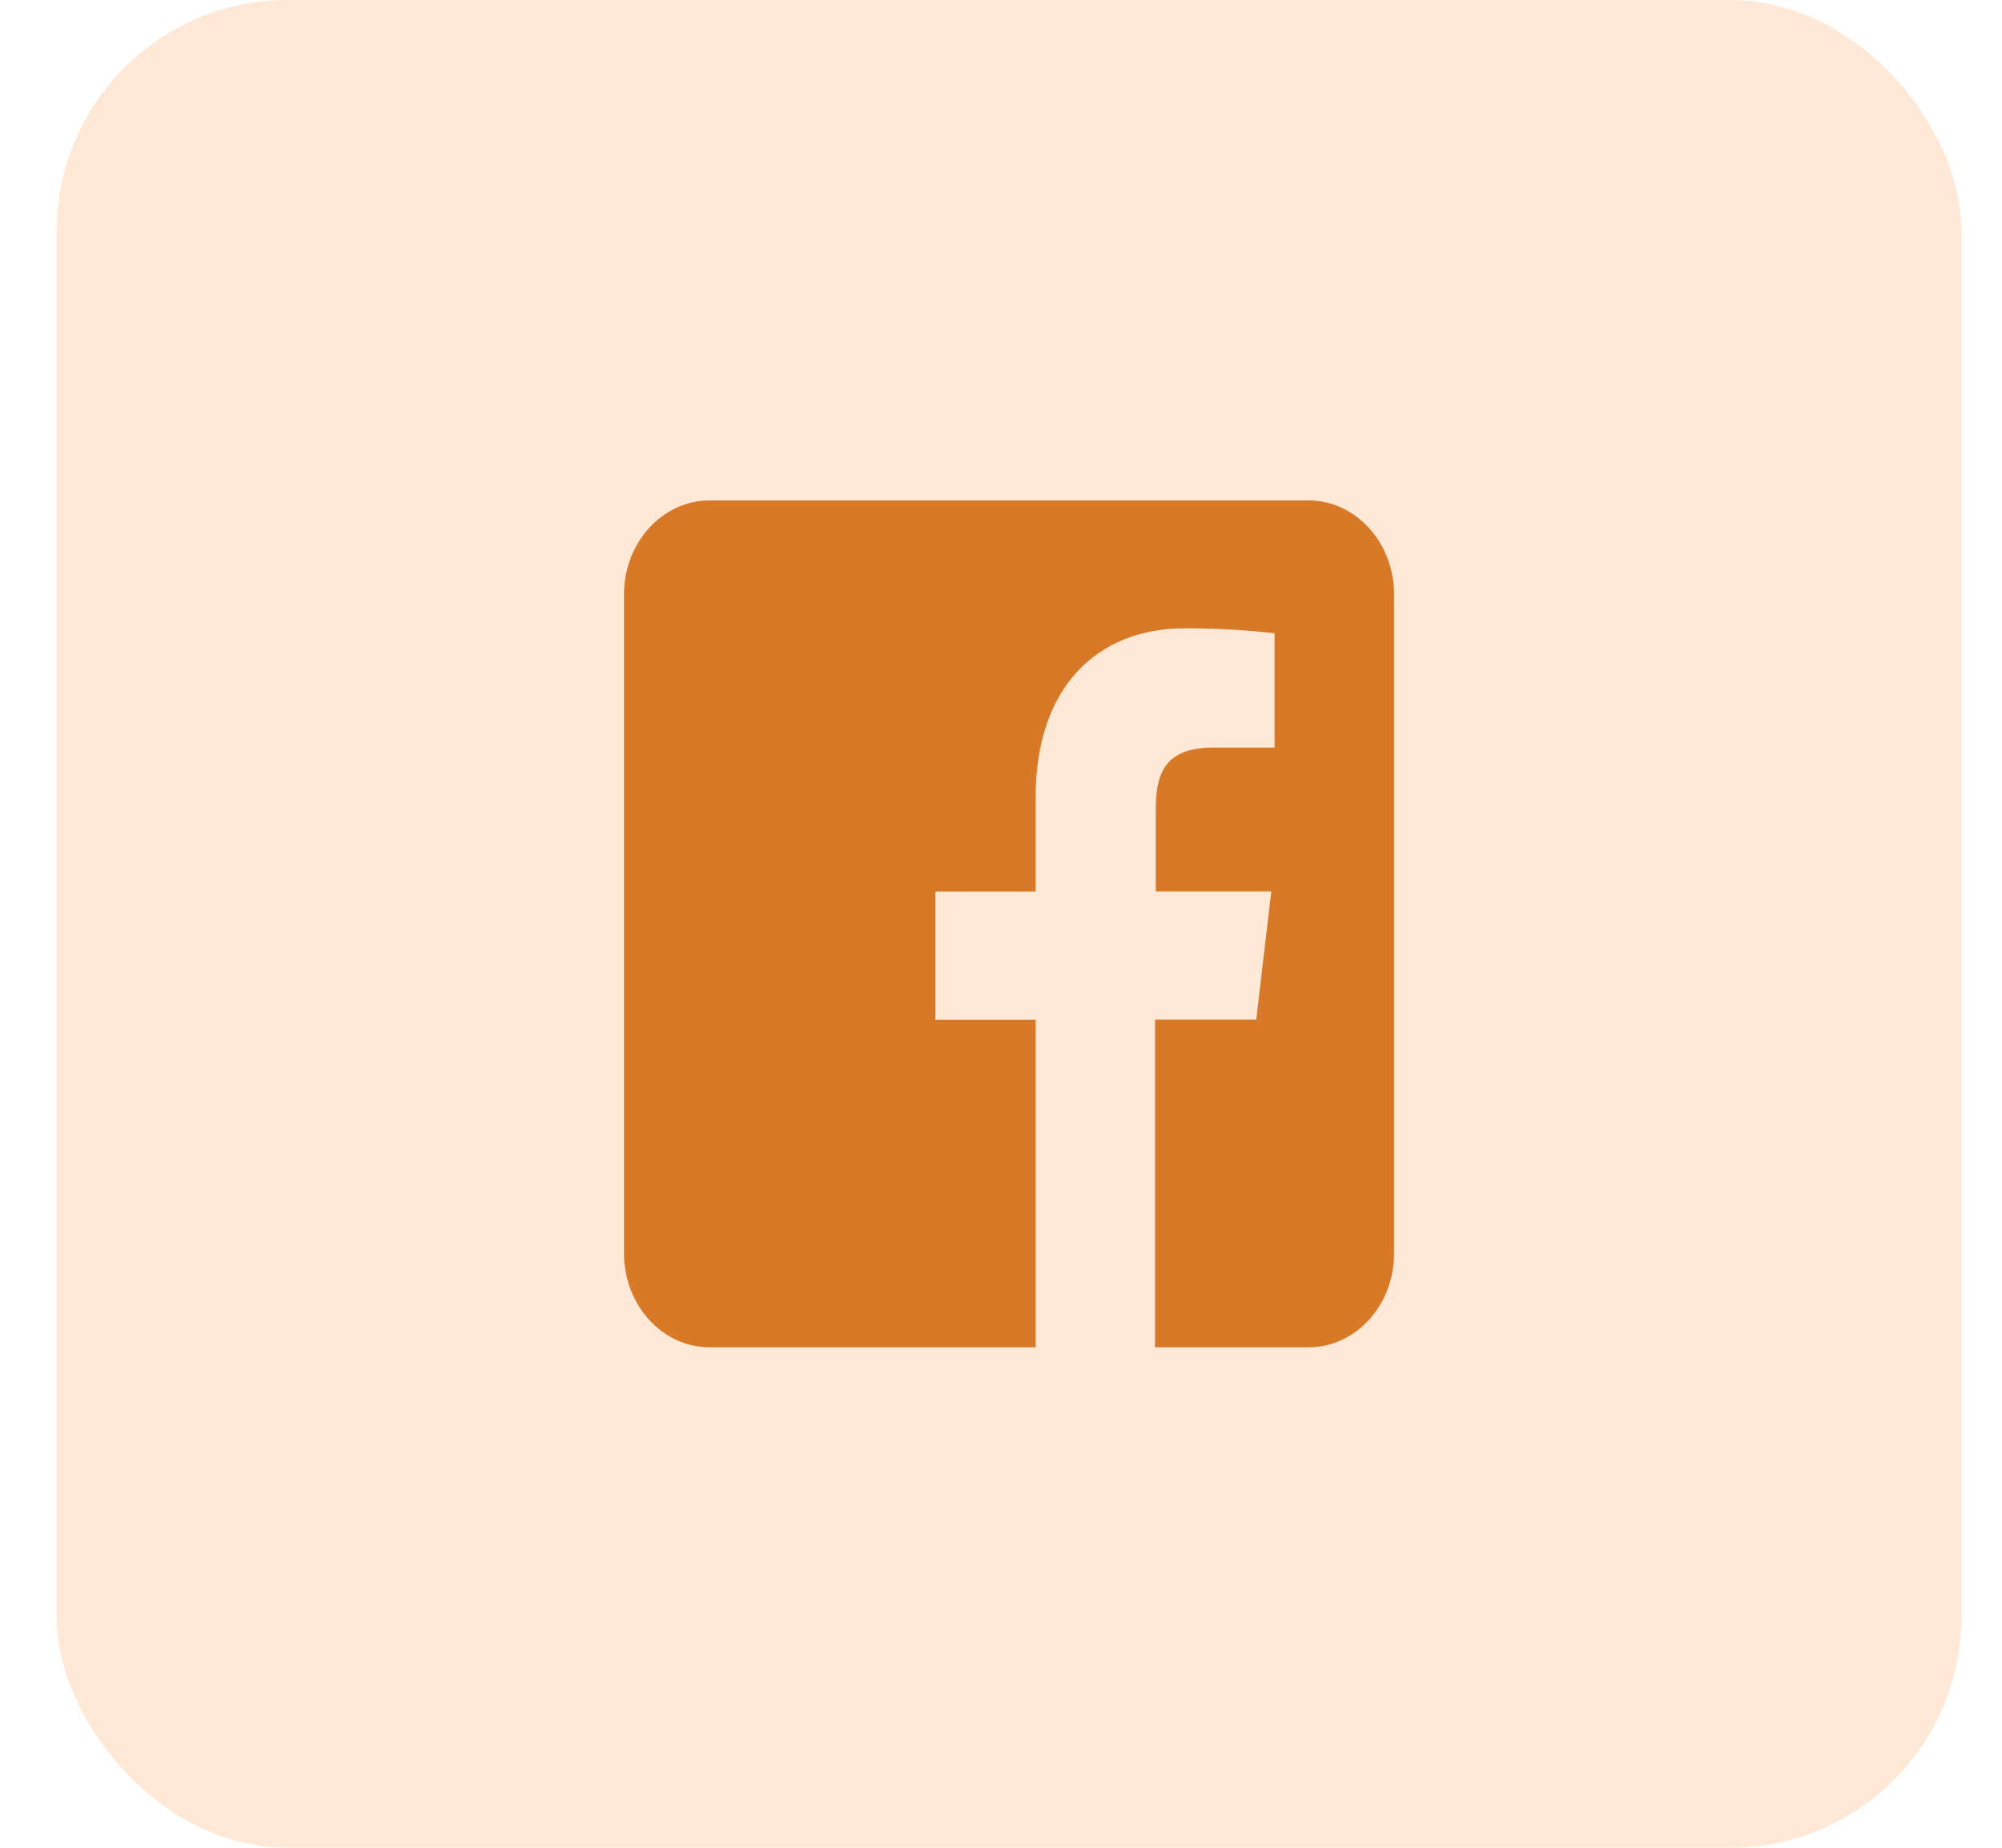 <?xml version="1.0" encoding="UTF-8"?> <svg xmlns="http://www.w3.org/2000/svg" width="26" height="24" viewBox="0 0 26 24" fill="none"><rect x="0.736" width="24.736" height="24" rx="3" fill="#FFD4AF" fill-opacity="0.5"></rect><path d="M16.993 6.5H9.216C8.602 6.5 8.104 7.047 8.104 7.722V16.278C8.104 16.953 8.602 17.5 9.216 17.5H13.45V13.246H12.148V11.581H13.45V10.356C13.45 8.935 14.239 8.161 15.391 8.161C15.78 8.16 16.167 8.182 16.553 8.225V9.71H15.76C15.132 9.71 15.01 10.037 15.01 10.518V11.579H16.51L16.315 13.244H15.001V17.5H16.993C17.607 17.5 18.105 16.953 18.105 16.278V7.722C18.105 7.047 17.607 6.5 16.993 6.5Z" fill="#D87928"></path></svg> 